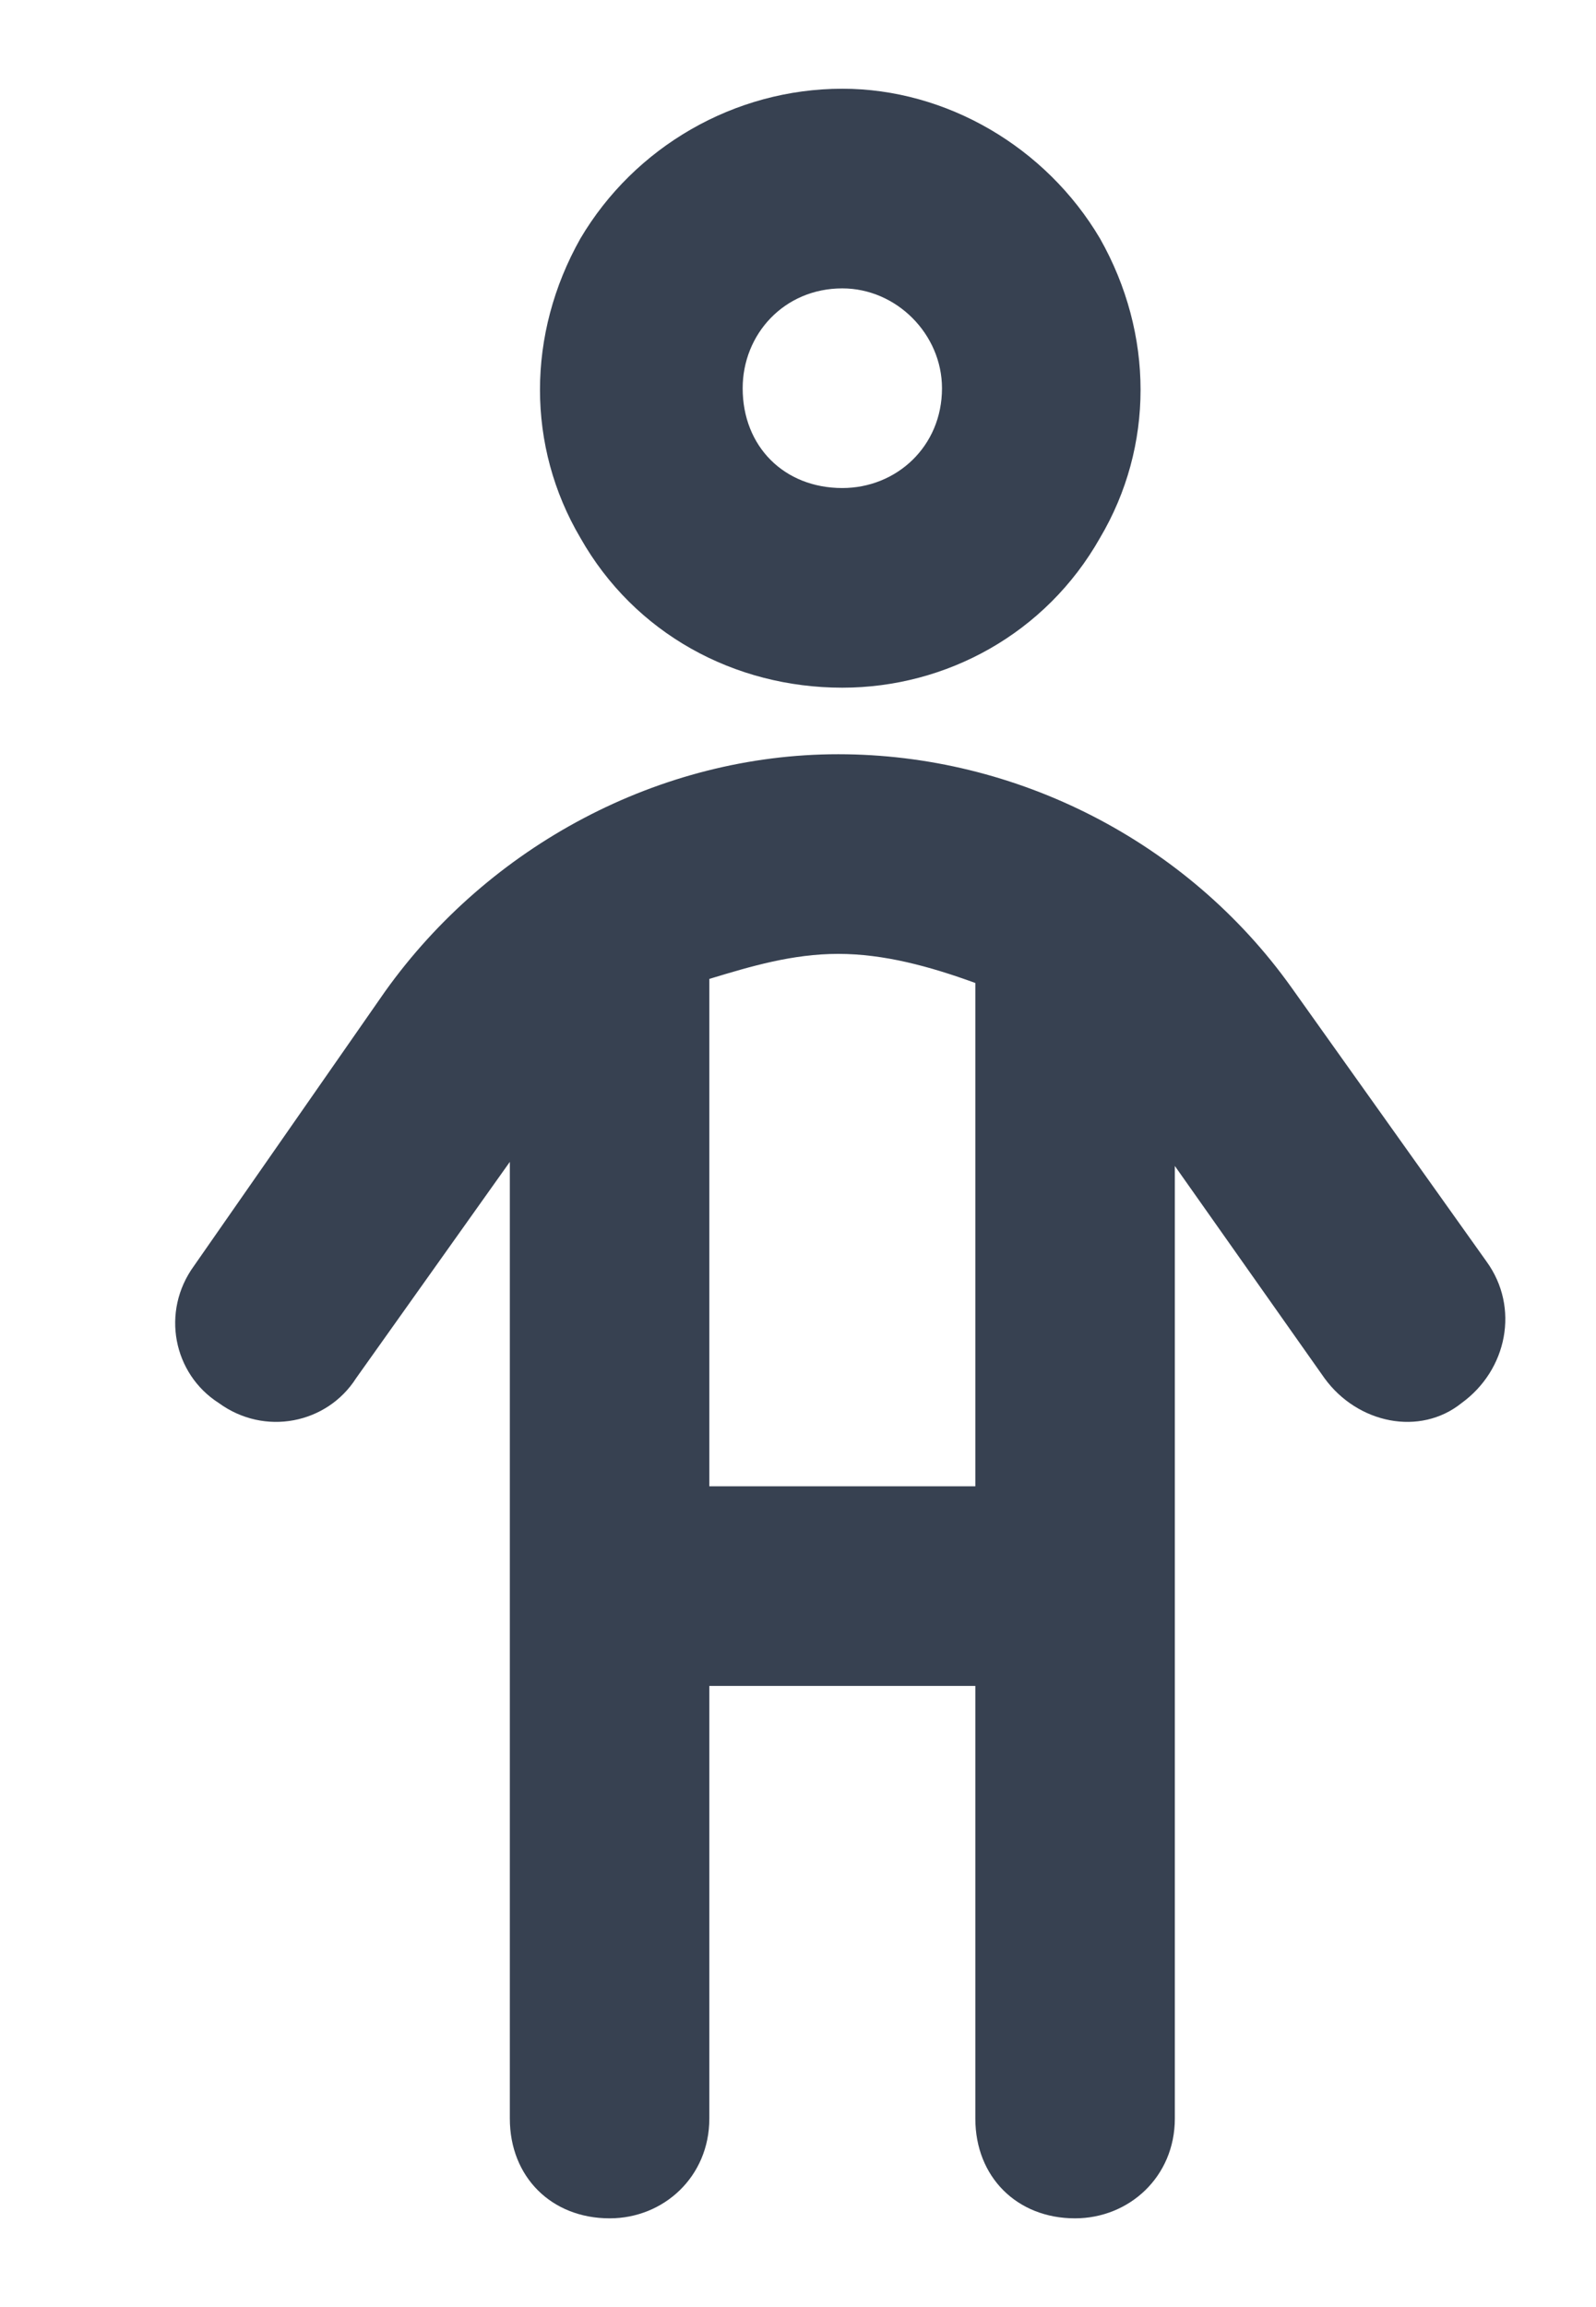 <svg width="9" height="13" viewBox="0 0 9 13" fill="none" xmlns="http://www.w3.org/2000/svg">
<path d="M4.75 2.75C5.055 2.75 5.312 2.516 5.312 2.188C5.312 1.883 5.055 1.625 4.75 1.625C4.422 1.625 4.188 1.883 4.188 2.188C4.188 2.516 4.422 2.75 4.75 2.75ZM4.75 0.5C5.336 0.5 5.898 0.828 6.203 1.344C6.508 1.883 6.508 2.516 6.203 3.031C5.898 3.57 5.336 3.875 4.75 3.875C4.141 3.875 3.578 3.57 3.273 3.031C2.969 2.516 2.969 1.883 3.273 1.344C3.578 0.828 4.141 0.5 4.75 0.5ZM4 5.516V8.375H5.5V5.539C5.242 5.445 4.984 5.375 4.727 5.375C4.469 5.375 4.234 5.445 4 5.516ZM4 9.5V11.938C4 12.266 3.742 12.5 3.438 12.5C3.109 12.5 2.875 12.266 2.875 11.938V6.547L2.008 7.766C1.844 8.023 1.492 8.094 1.234 7.906C0.977 7.742 0.906 7.391 1.094 7.133L2.172 5.586C2.758 4.766 3.719 4.25 4.727 4.25C5.734 4.25 6.695 4.742 7.281 5.562L8.383 7.109C8.57 7.367 8.5 7.719 8.242 7.906C8.008 8.094 7.656 8.023 7.469 7.766L6.625 6.57V11.938C6.625 12.266 6.367 12.5 6.062 12.5C5.734 12.5 5.5 12.266 5.5 11.938V9.5H4Z" fill="#374151"/>
</svg>